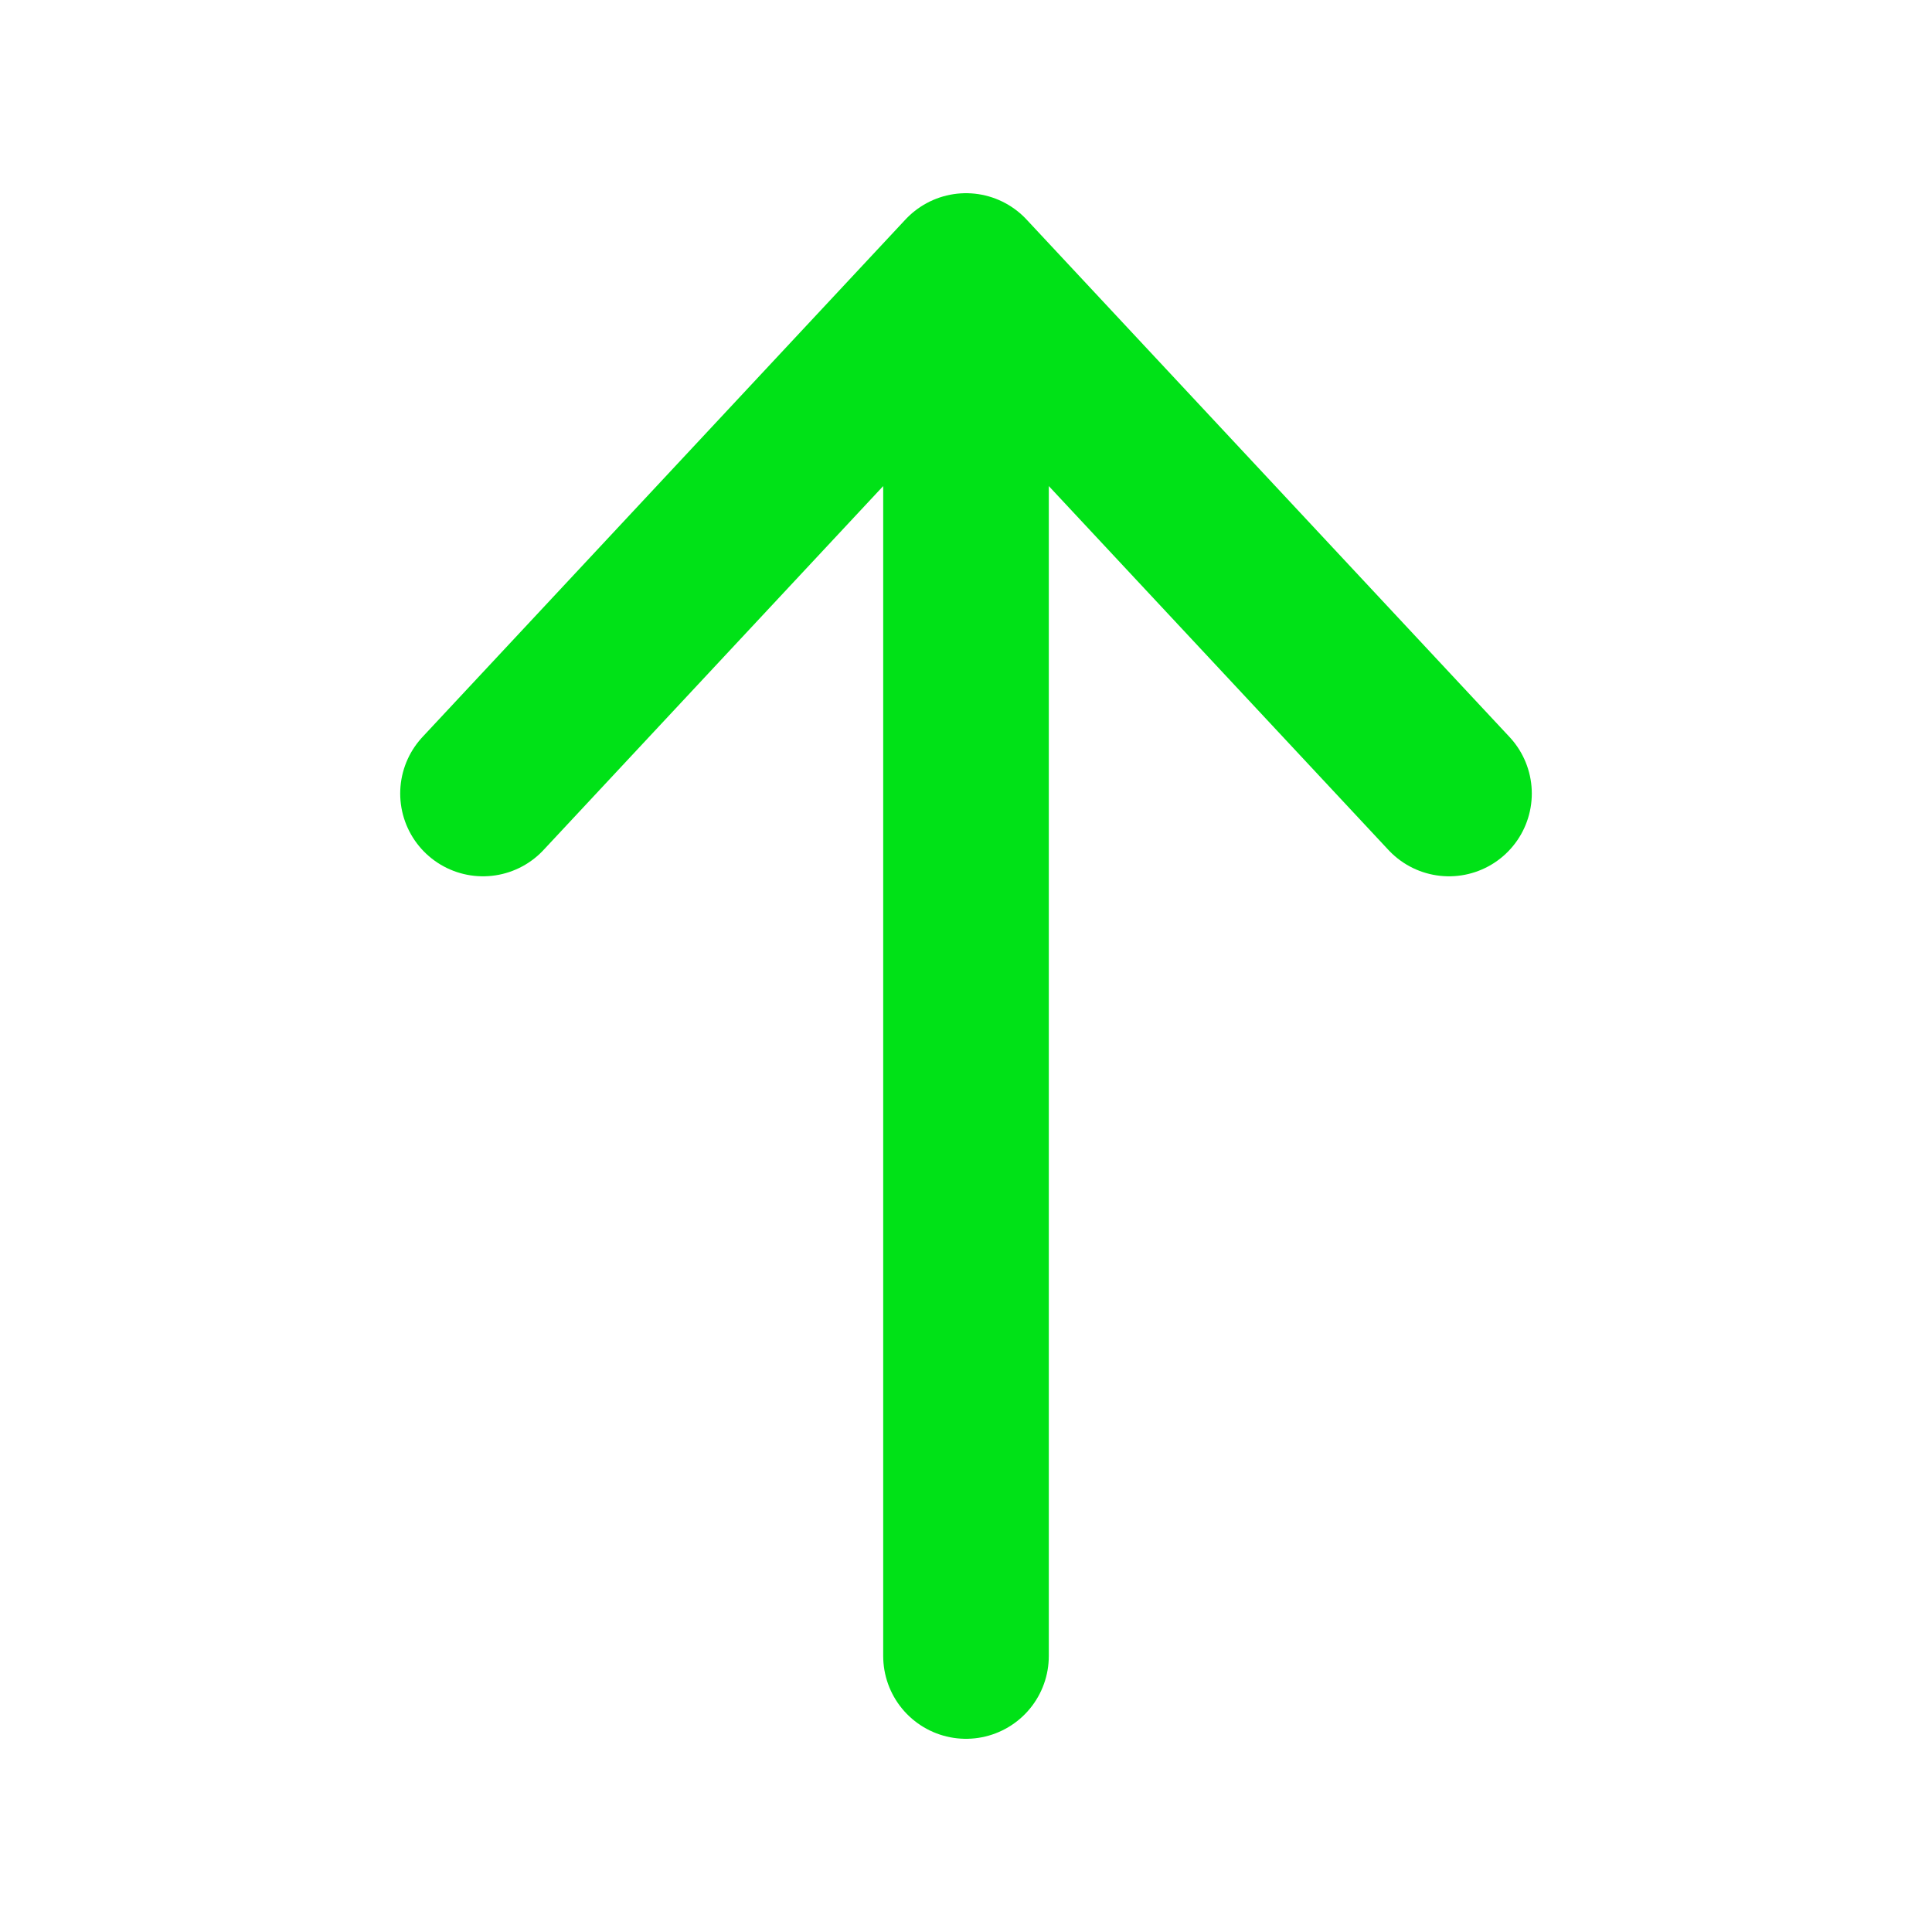 <svg width="28" height="28" viewBox="0 0 28 28" fill="none" xmlns="http://www.w3.org/2000/svg">
<path d="M14 24V4M14 4L21 11.5M14 4L7 11.5" stroke="#00E217" stroke-width="2.4" stroke-linecap="round" stroke-linejoin="round"/>
</svg>
